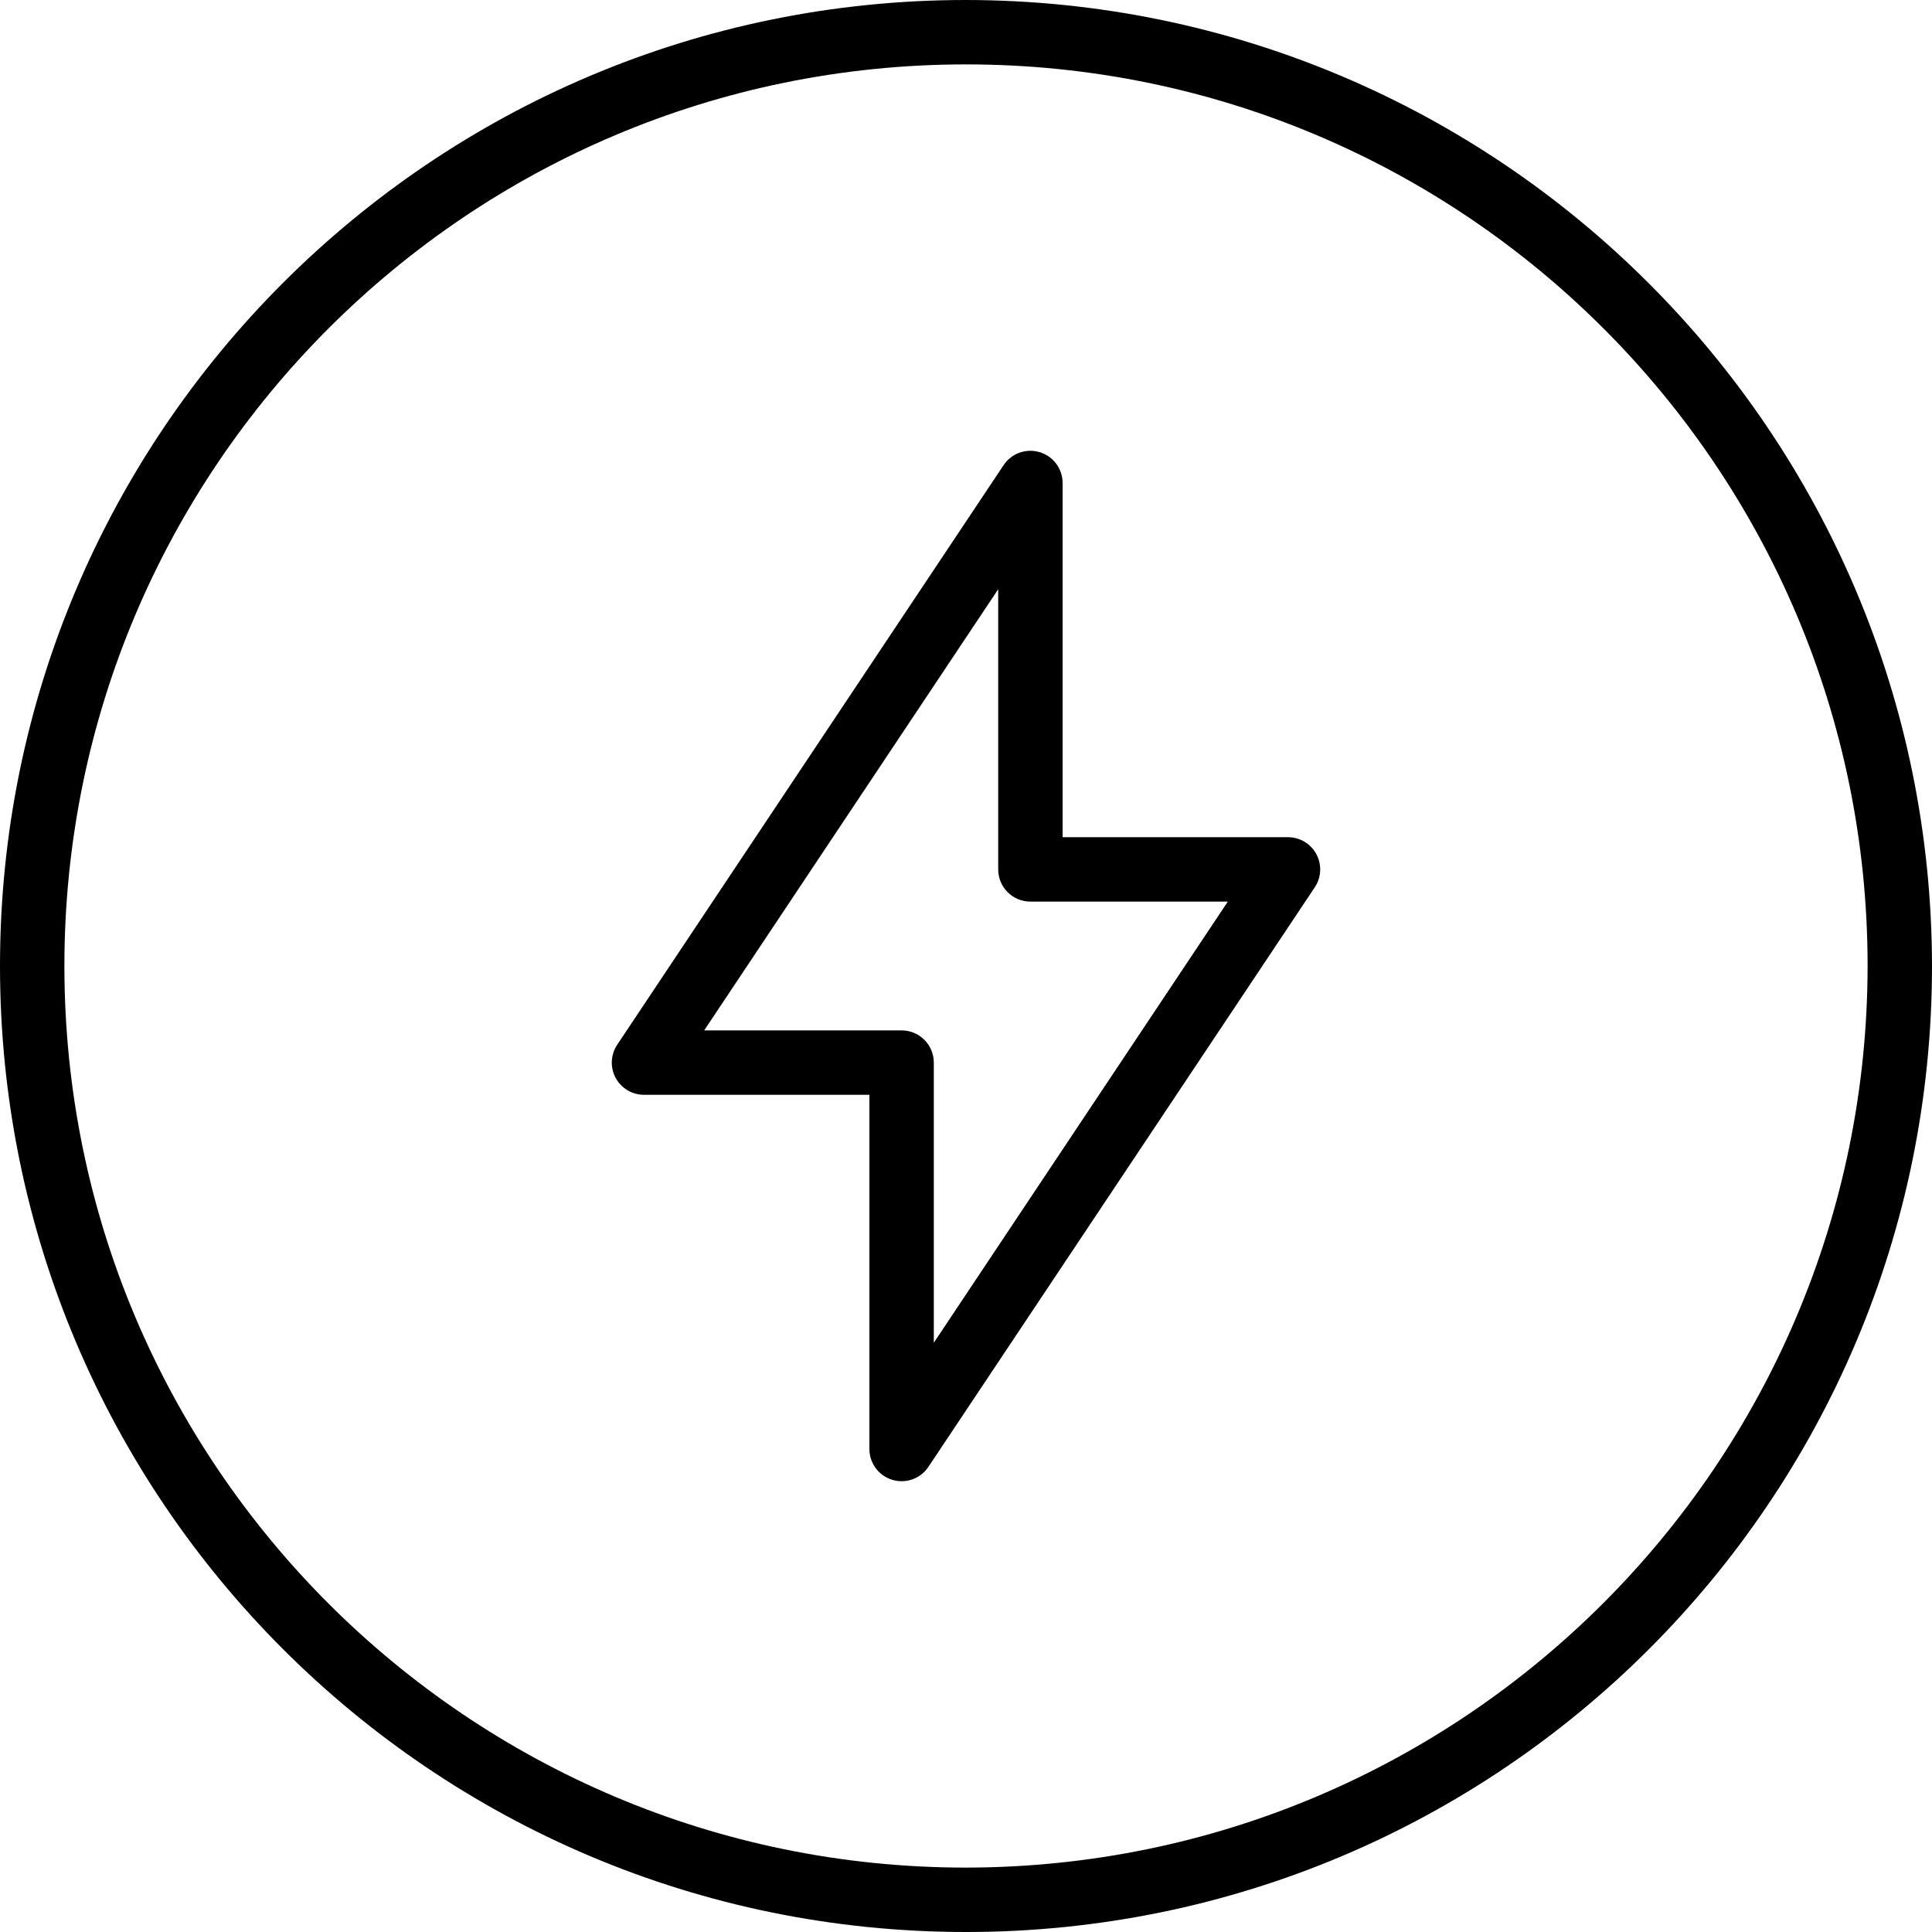 <svg height="480pt" viewBox="0 0 480 480" width="480pt" xmlns="http://www.w3.org/2000/svg"><path d="m240 0c-132.547 0-240 107.453-240 240s107.453 240 240 240 240-107.453 240-240c-.148-132.484-107.516-239.852-240-240zm0 464c-123.711 0-224-100.289-224-224s100.289-224 224-224 224 100.289 224 224c-.141 123.652-100.348 223.859-224 224zm0 0"/><path d="m320 208h-56v-88c0-3.527-2.305-6.637-5.68-7.656-3.375-1.023-7.02.281-8.977 3.215l-96 144c-1.637 2.457-1.789 5.613-.398 8.215 1.391 2.602 4.105 4.227 7.055 4.227h56v88c0 3.527 2.305 6.637 5.68 7.656 3.375 1.023 7.02-.281 8.977-3.215l96-144c1.637-2.457 1.789-5.613.398-8.215-1.391-2.602-4.105-4.227-7.055-4.227zm-88 125.602v-69.602c0-4.418-3.582-8-8-8h-49.047l73.047-109.602v69.602c0 4.418 3.582 8 8 8h49.047zm0 0"/></svg>